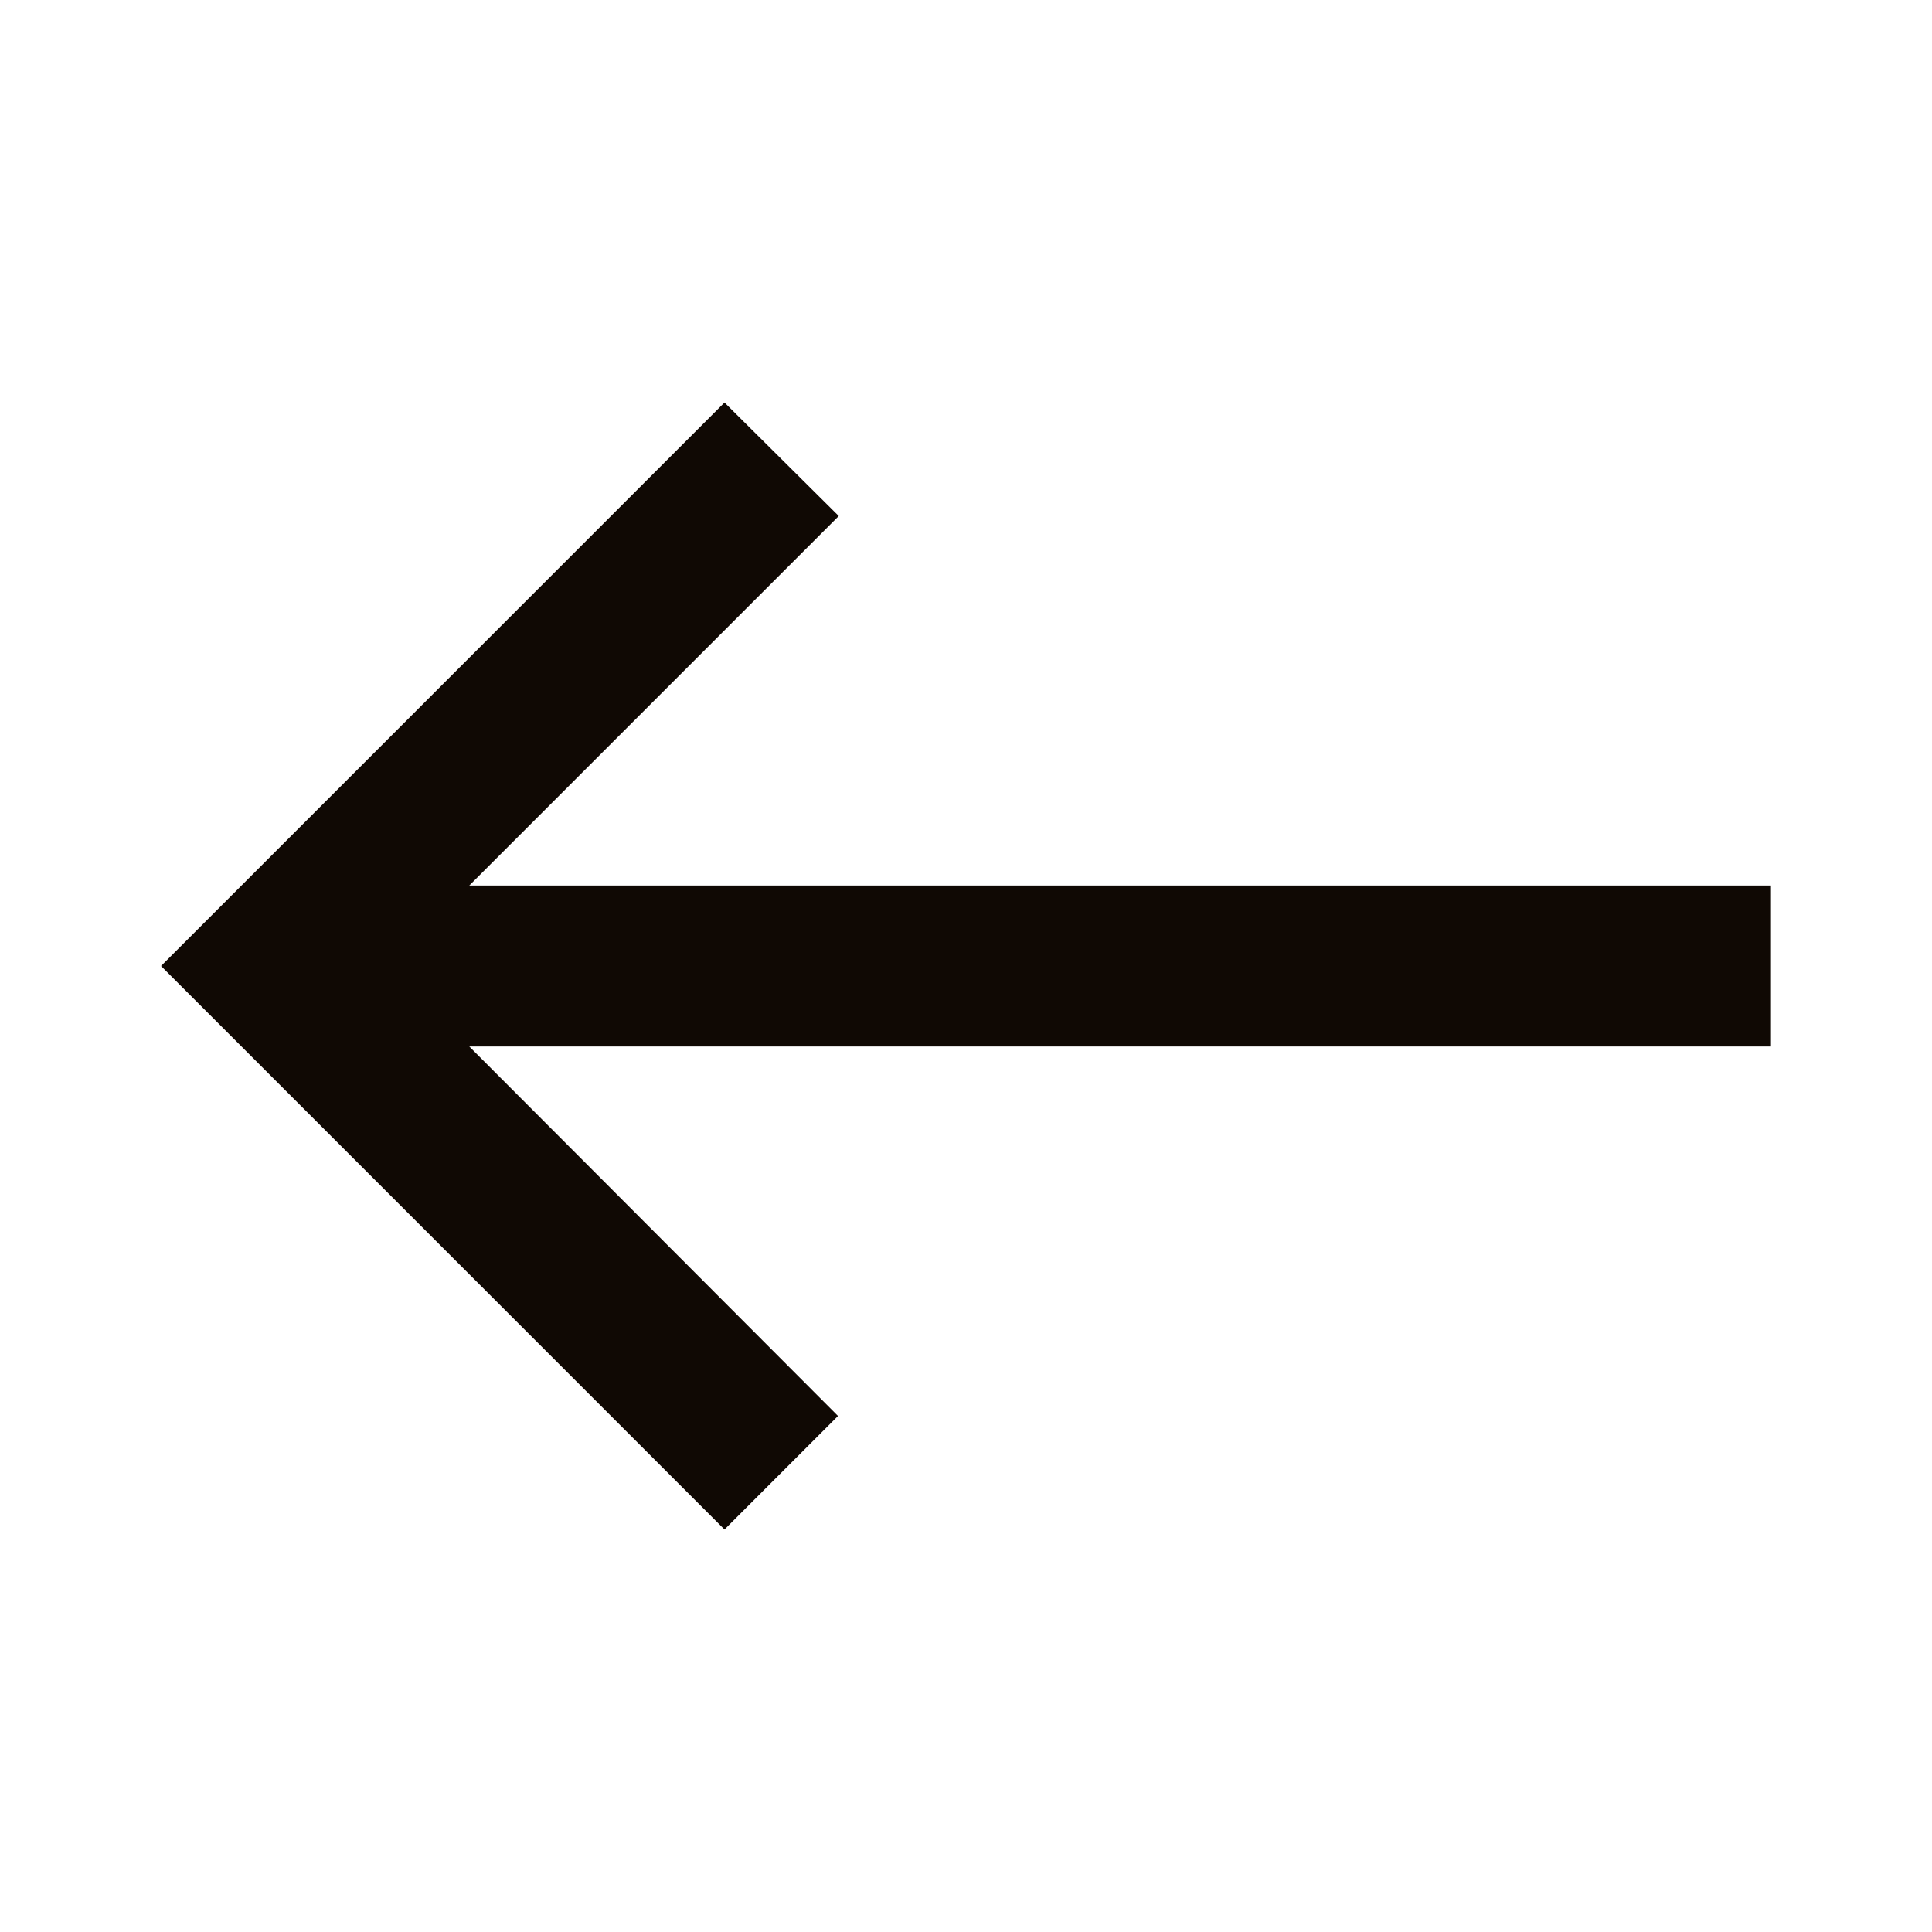 <svg width="20" height="20" viewBox="0 0 20 20" fill="none" xmlns="http://www.w3.org/2000/svg">
<path d="M7.5 15.833L8.675 14.658L4.858 10.833H18.333V9.167H4.858L8.683 5.342L7.5 4.167L1.667 10L7.5 15.833Z" fill="#100904"/>
</svg>
